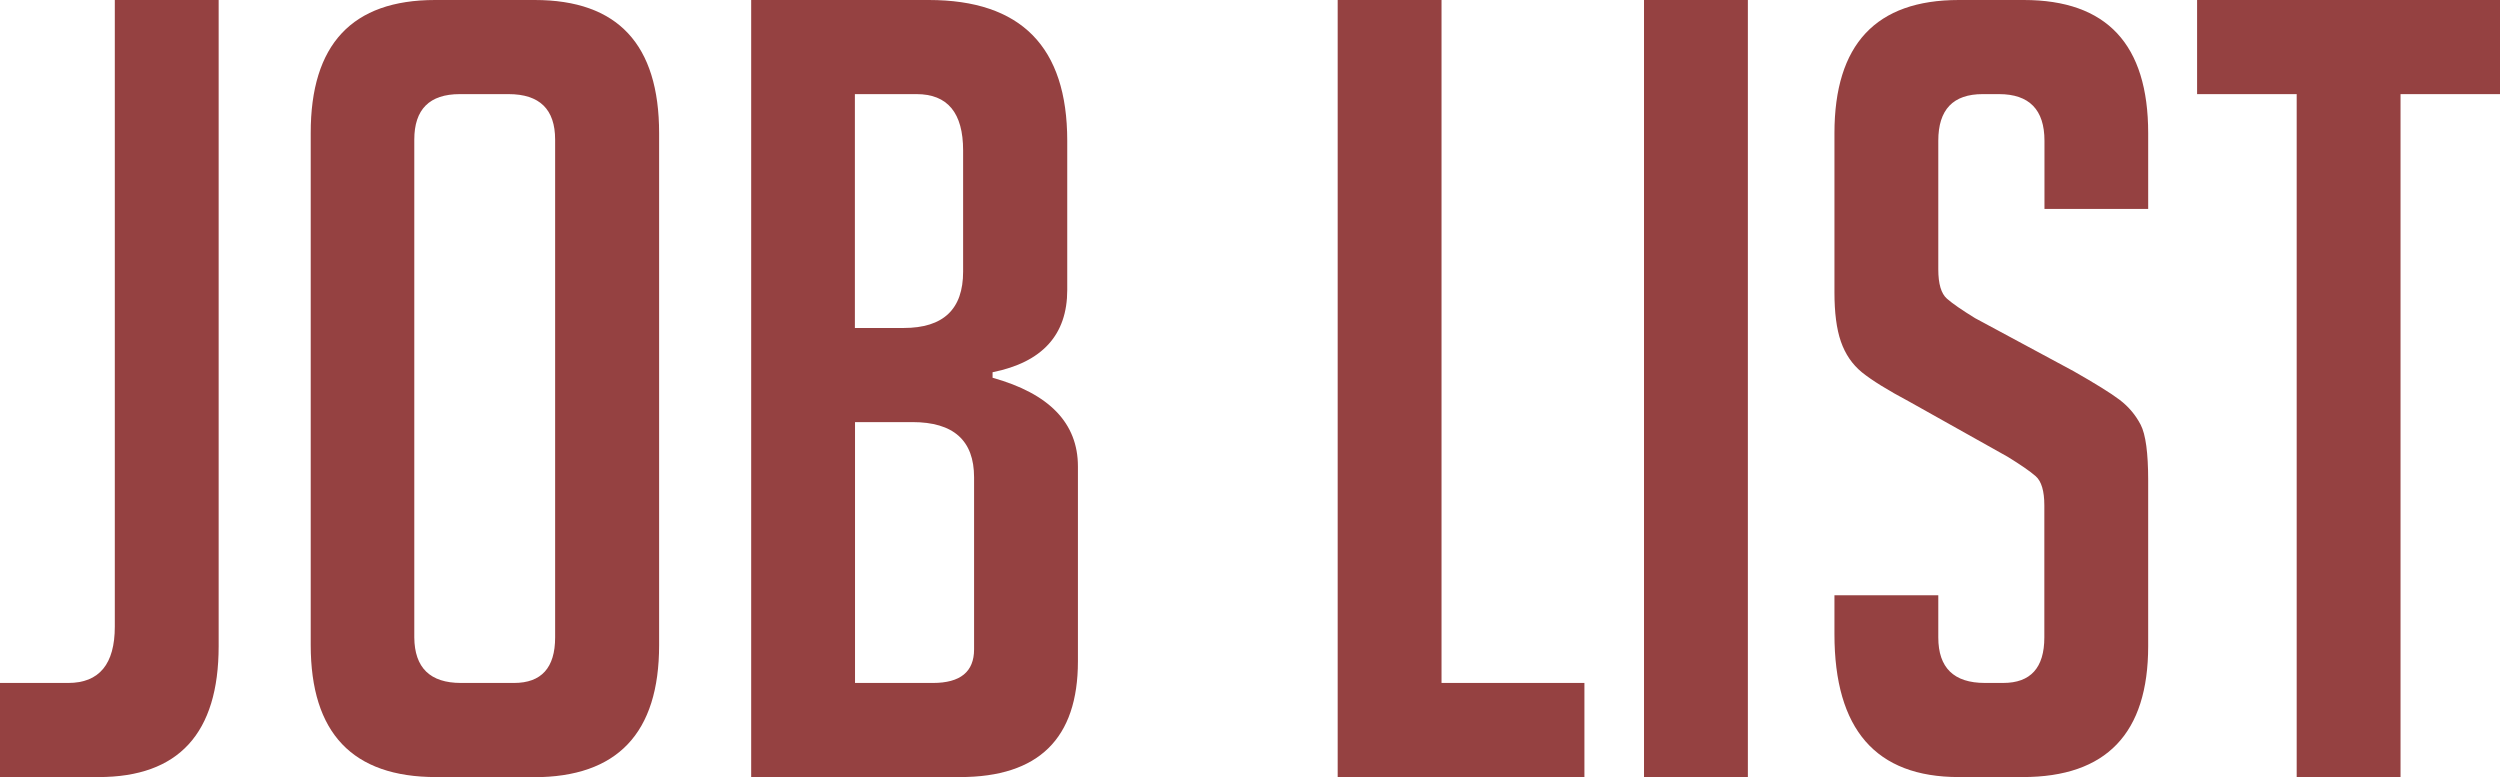 <?xml version="1.0" encoding="utf-8"?>
<!-- Generator: Adobe Illustrator 23.1.0, SVG Export Plug-In . SVG Version: 6.00 Build 0)  -->
<svg version="1.1" id="レイヤー_1" xmlns="http://www.w3.org/2000/svg" xmlns:xlink="http://www.w3.org/1999/xlink" x="0px"
	 y="0px" viewBox="0 0 182.48 56.72" style="enable-background:new 0 0 182.48 56.72;" xml:space="preserve">
<style type="text/css">
	.st0{fill:#954141;}
</style>
<g>
	<path class="st0" d="M0,49.85h4.98c2.26,0,3.4-1.37,3.4-4.11V0h7.58v47.16c0,6.37-2.92,9.56-8.77,9.56H0V49.85z"/>
	<path class="st0" d="M31.84,56.72c-6.11,0-9.16-3.21-9.16-9.64V9.72C22.67,3.24,25.7,0,31.76,0h7.27c6.06,0,9.08,3.24,9.08,9.72
		v37.37c0,6.43-3.05,9.64-9.16,9.64H31.84z M33.65,49.85h3.87c2,0,3-1.11,3-3.32V10.19c0-2.21-1.13-3.32-3.4-3.32h-3.56
		c-2.21,0-3.32,1.11-3.32,3.32v36.34C30.26,48.74,31.39,49.85,33.65,49.85z"/>
	<path class="st0" d="M72.44,27.57c4.16,1.16,6.24,3.32,6.24,6.48v14.22c0,5.64-2.87,8.45-8.61,8.45H54.83V0h12.96
		c6.74,0,10.11,3.42,10.11,10.27v10.9c0,3.27-1.82,5.27-5.45,6V27.57z M62.41,23.94h3.55c2.9,0,4.34-1.37,4.34-4.11v-8.85
		c0-2.74-1.13-4.11-3.4-4.11h-4.5V23.94z M62.41,49.85h5.69c2,0,3-0.82,3-2.45V34.84c0-2.69-1.5-4.03-4.5-4.03h-4.19V49.85z"/>
	<path class="st0" d="M115.65,56.72H97.64V0h7.58v49.85h10.43V56.72z"/>
	<path class="st0" d="M120,56.72V0h7.58v56.72H120z"/>
	<path class="st0" d="M149.23,15.25v-4.98c0-2.26-1.11-3.4-3.32-3.4h-1.19c-2.16,0-3.24,1.13-3.24,3.4v9.4
		c0,1.05,0.21,1.76,0.63,2.13c0.42,0.37,1.11,0.84,2.05,1.42l7.19,3.87c1.58,0.9,2.7,1.59,3.36,2.09c0.66,0.5,1.17,1.11,1.54,1.82
		c0.37,0.71,0.55,2.07,0.55,4.07v12.09c0,6.37-3.05,9.56-9.16,9.56h-4.66c-6.06,0-9.08-3.48-9.08-10.43v-2.84h7.58v3.08
		c0,2.21,1.13,3.32,3.4,3.32h1.34c2,0,3-1.11,3-3.32v-9.64c0-1.05-0.21-1.76-0.63-2.13c-0.42-0.37-1.11-0.84-2.05-1.42l-7.19-4.03
		c-1.58-0.84-2.72-1.55-3.44-2.13c-0.71-0.58-1.22-1.33-1.54-2.25c-0.32-0.92-0.47-2.12-0.47-3.59V9.72c0-6.48,3.03-9.72,9.08-9.72
		h4.74c6.06,0,9.08,3.24,9.08,9.72v5.53H149.23z"/>
	<path class="st0" d="M175.22,6.87v49.85h-7.58V6.87h-7.27V0h22.12v6.87H175.22z"/>
</g>
</svg>
